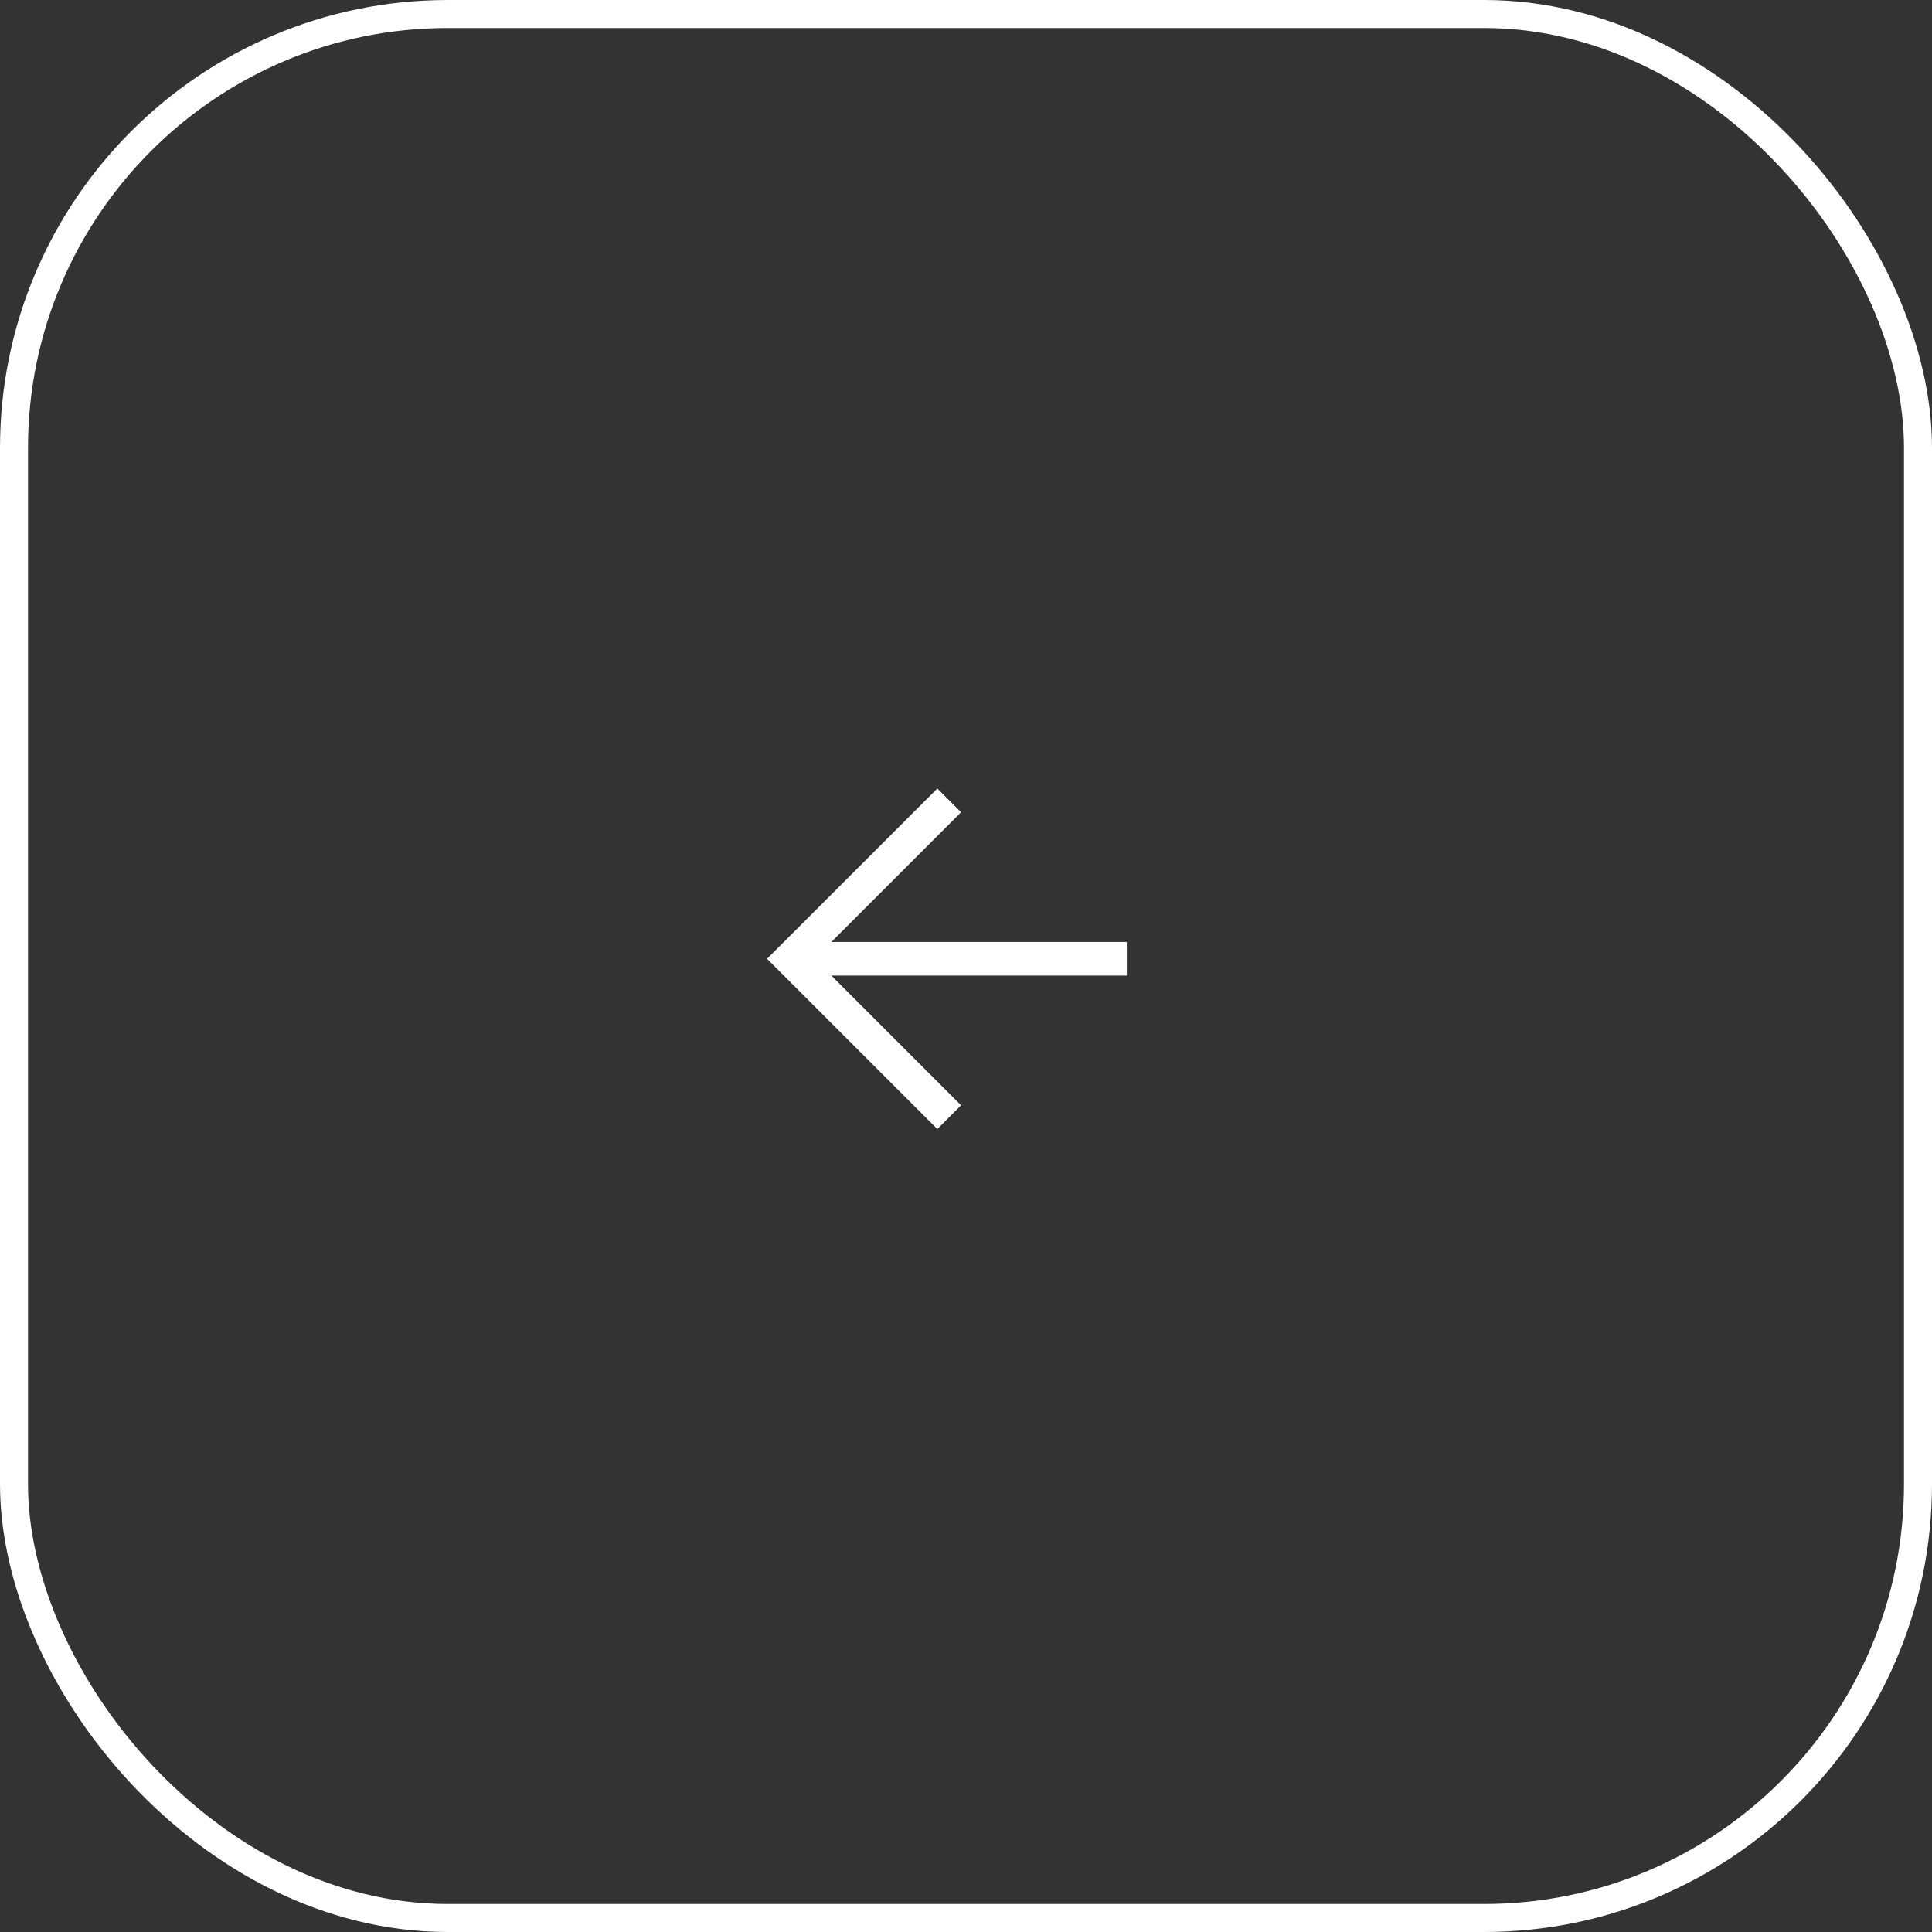 <?xml version="1.0" encoding="UTF-8"?> <svg xmlns="http://www.w3.org/2000/svg" width="69" height="69" viewBox="0 0 69 69" fill="none"><rect x="0" y="0" width="69" height="69" fill="#333333" stroke="none"/><rect x="0.5" y="0.5" width="68" height="68" rx="15.5" stroke="white"></rect><path d="M28.243 34.242L40.243 34.242" stroke="white" stroke-width="1.2"></path><path d="M33.9 39.899L28.243 34.242L33.9 28.585" stroke="white" stroke-width="1.2"></path></svg> 